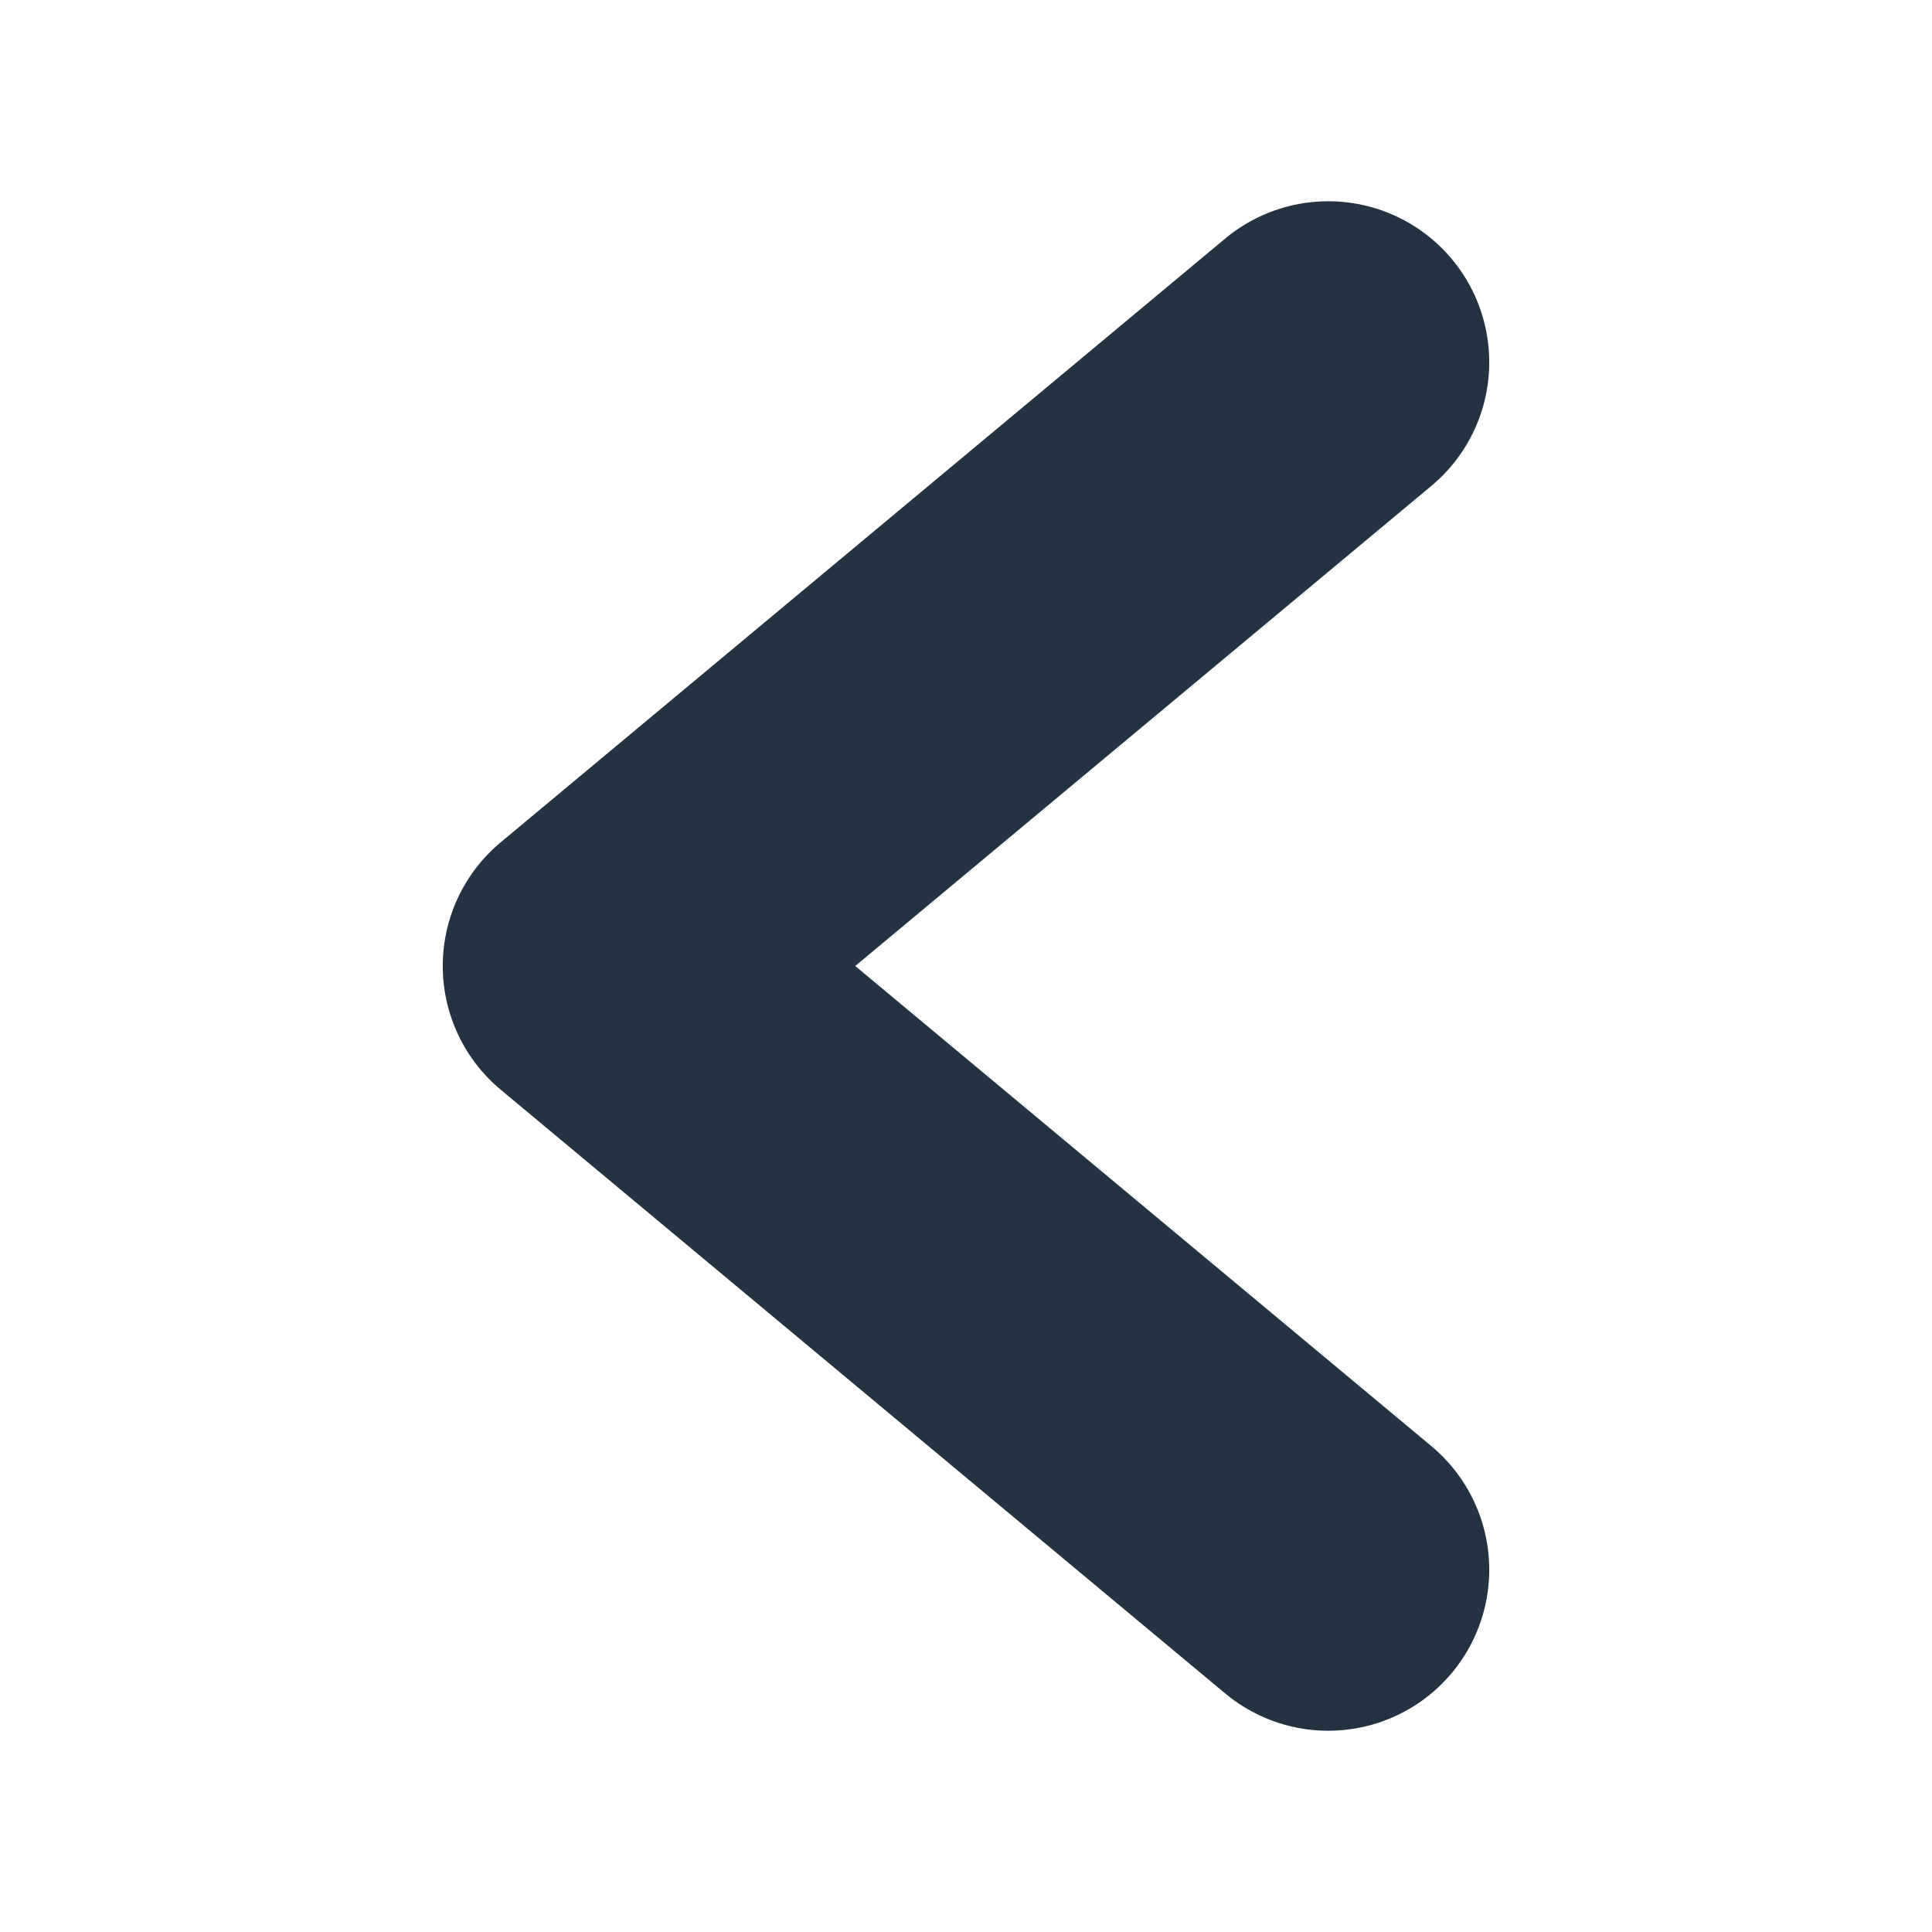 <svg width="24" height="24" viewBox="0 0 24 24" fill="none" xmlns="http://www.w3.org/2000/svg">
<path d="M16.5 4.5L7.5 12L16.5 19.5" stroke="#243342" stroke-width="4" stroke-linecap="round" stroke-linejoin="round"/>
</svg>
